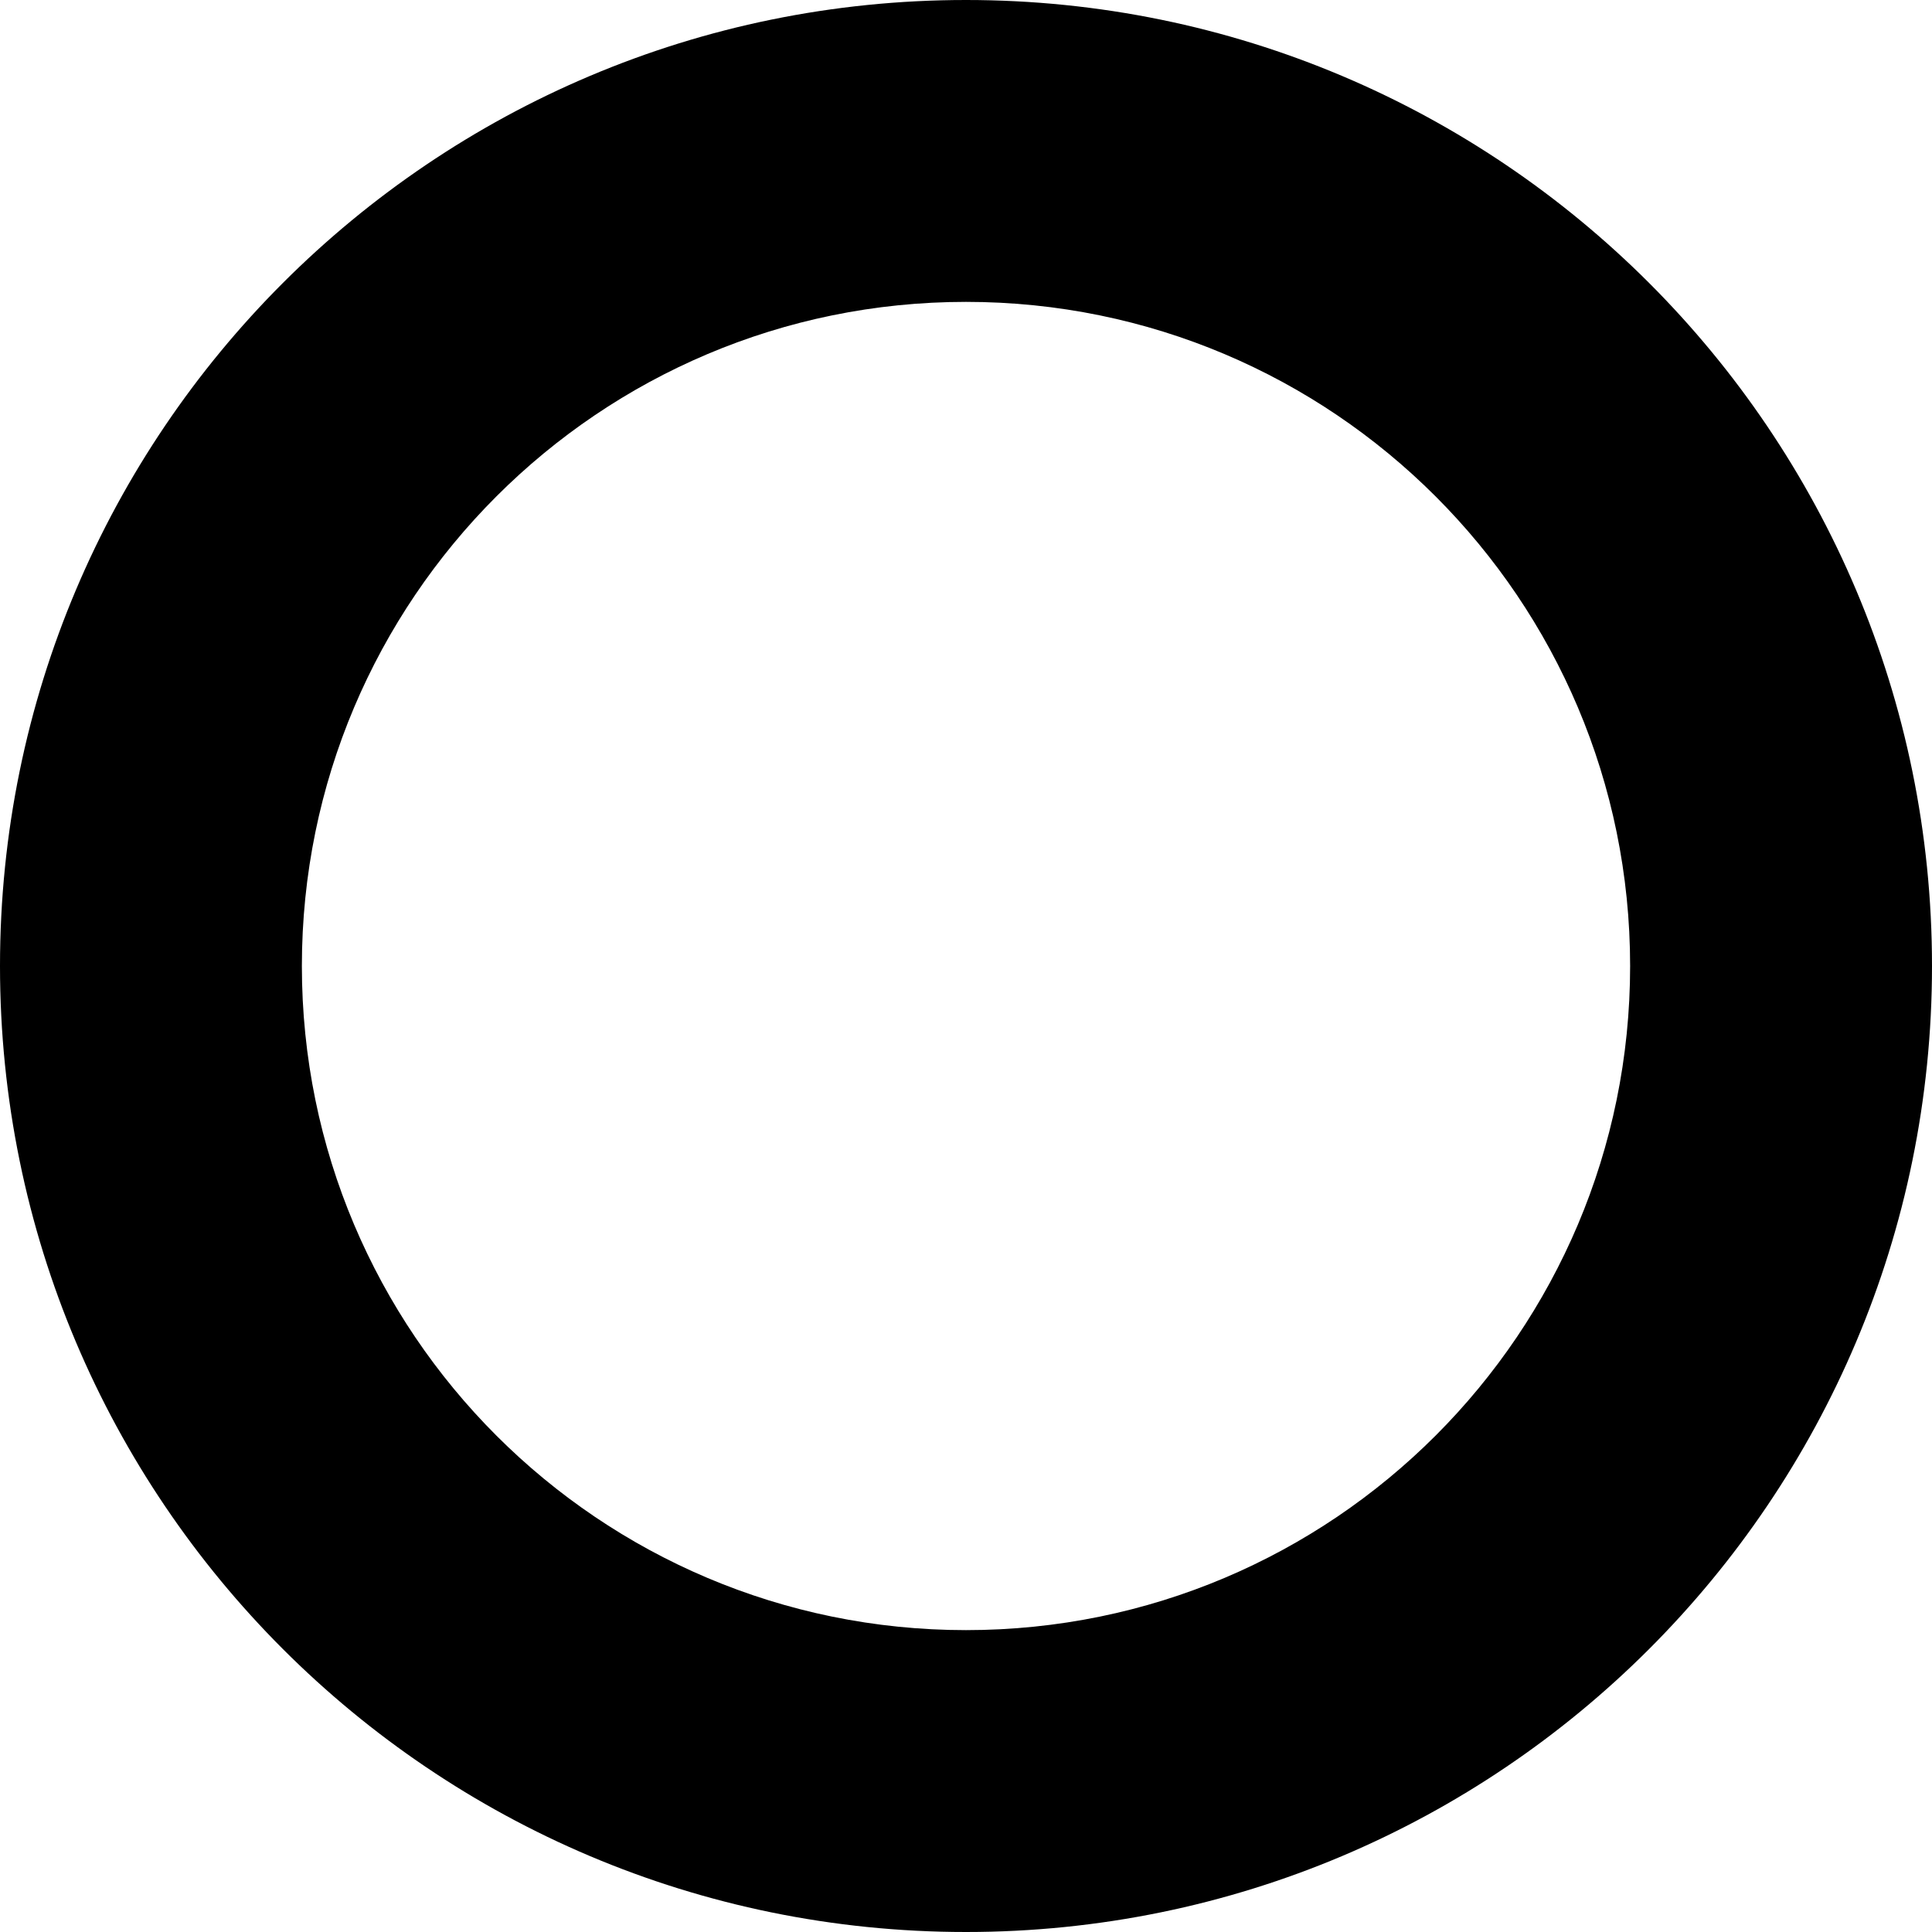 <svg xmlns="http://www.w3.org/2000/svg" width="32" height="32"><path d="M16 32C7.163 32 0 24.837 0 16S7.163 0 16 0s16 7.163 16 16-7.163 16-16 16zm0-5c6.075 0 11-4.925 11-11S22.075 5 16 5 5 9.925 5 16s4.925 11 11 11z"/></svg>